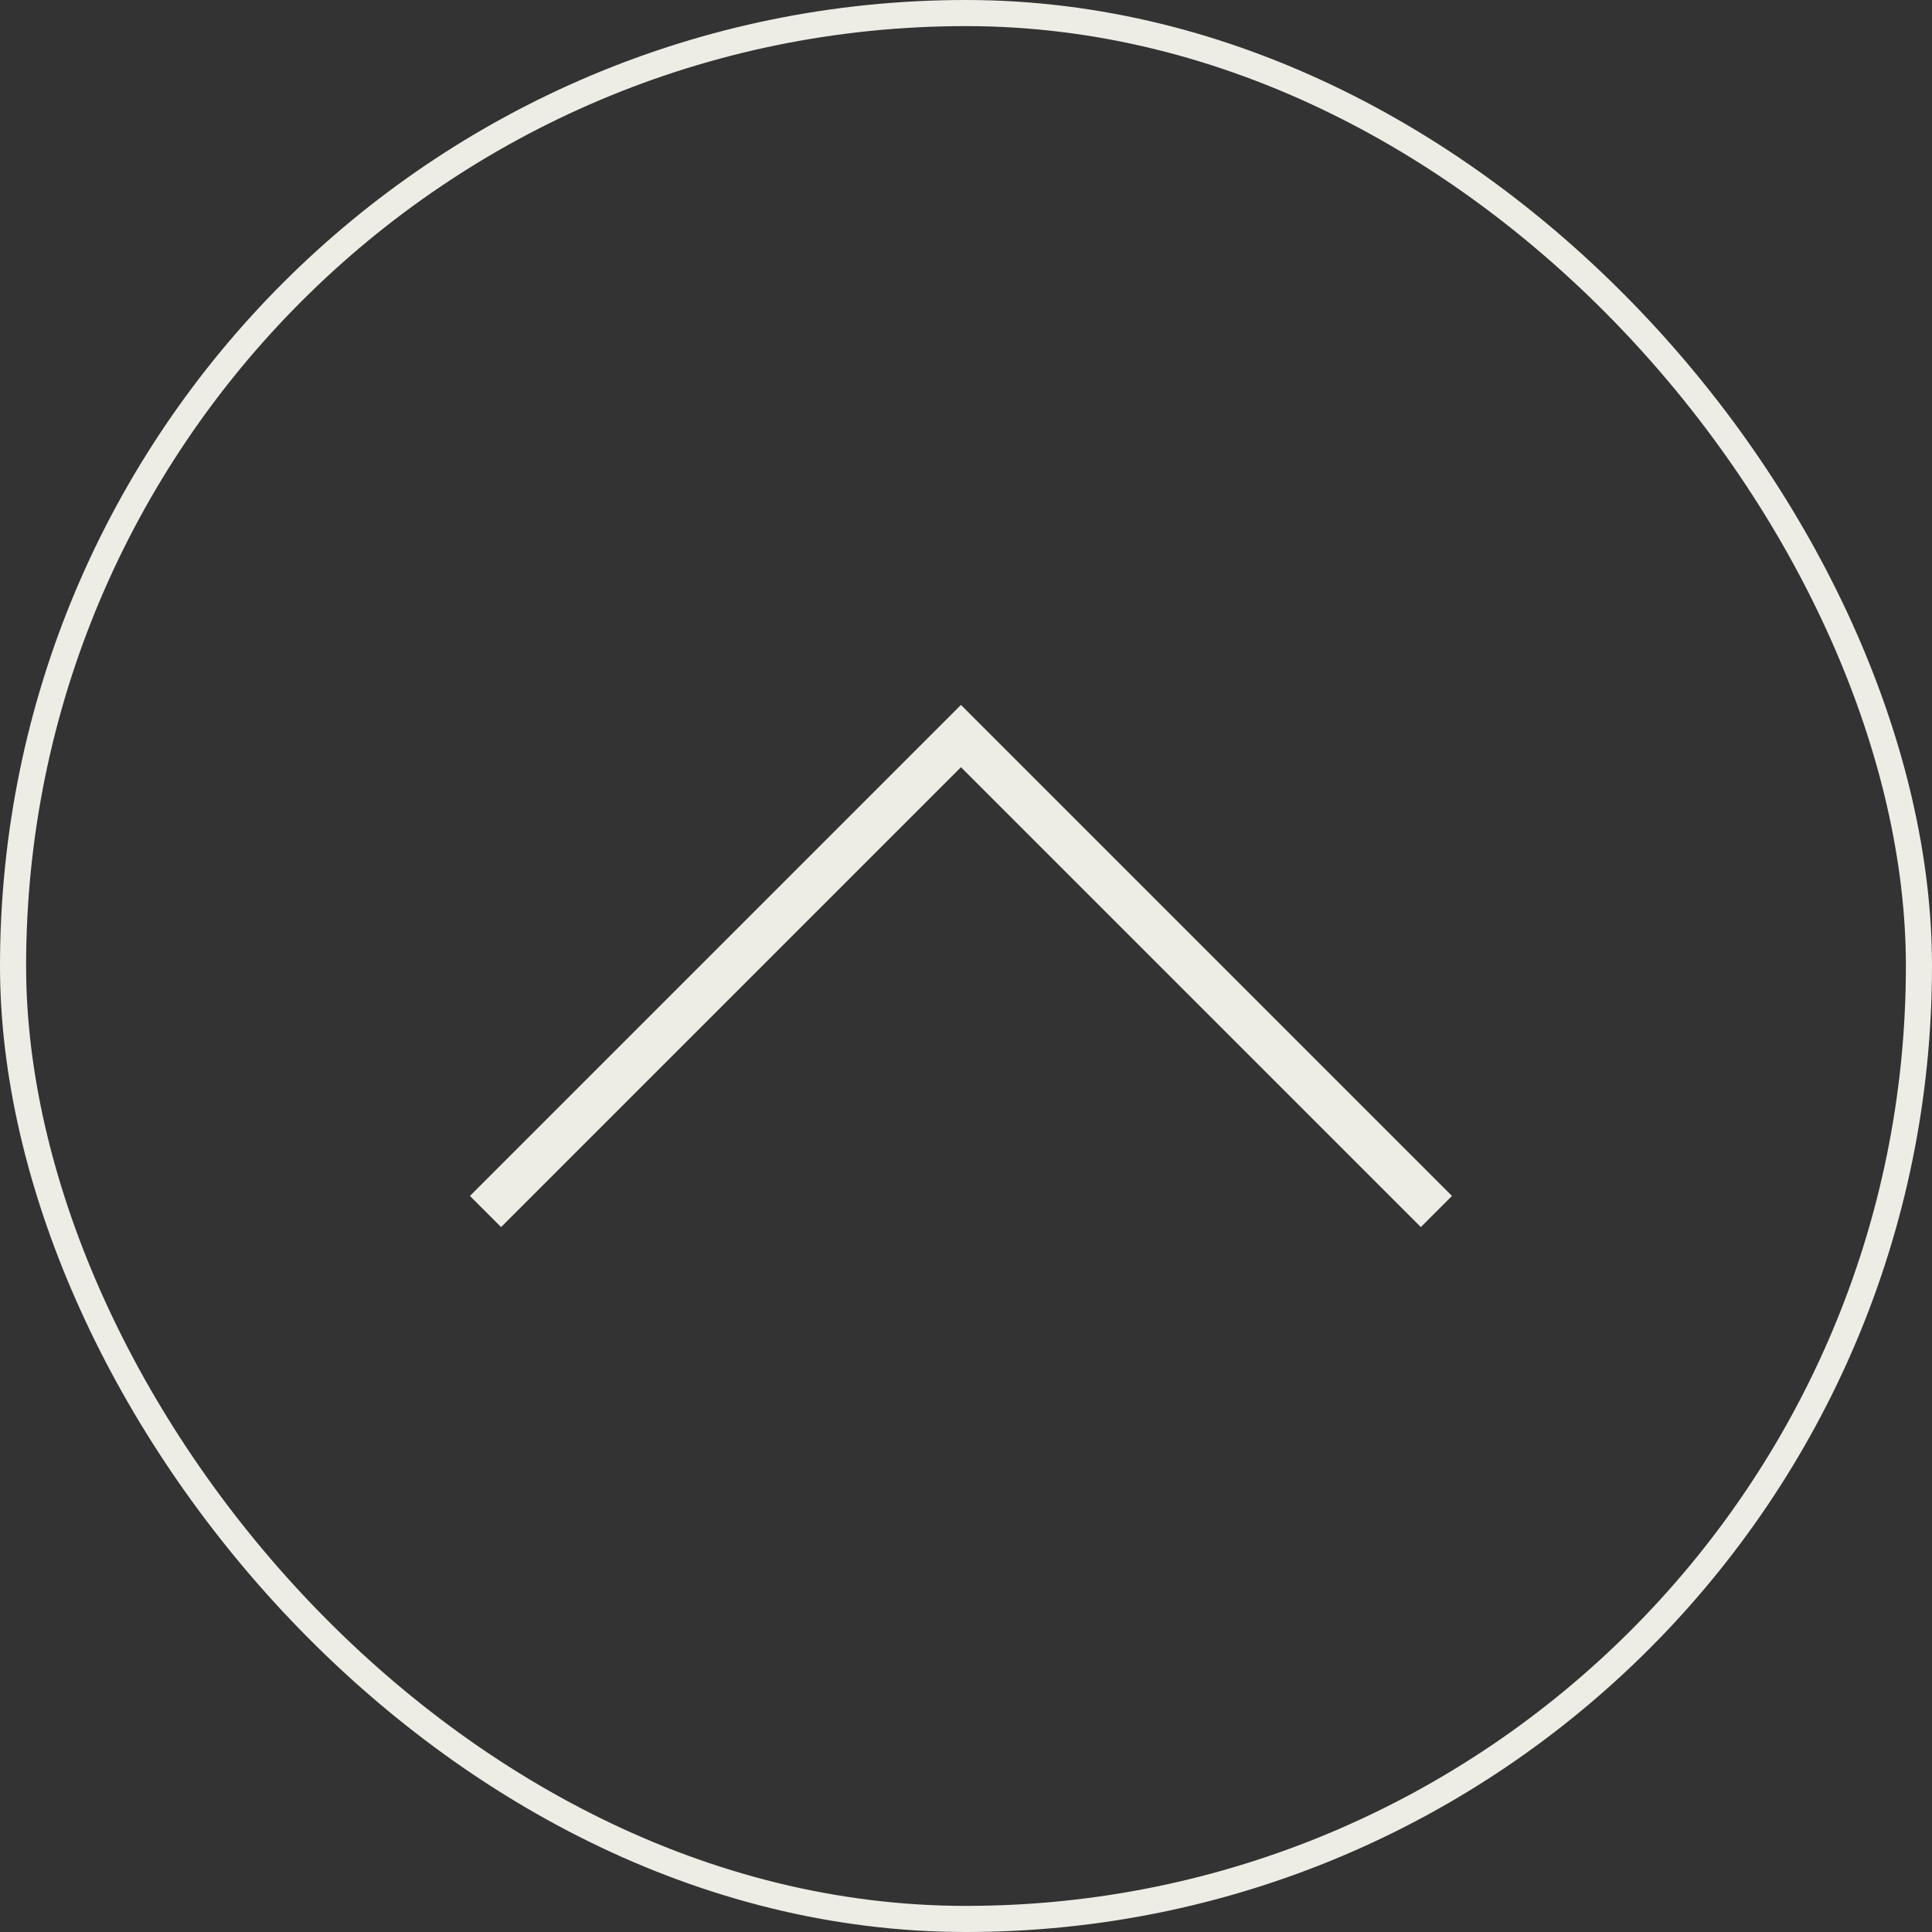 <?xml version="1.0" encoding="UTF-8"?>
<svg width="74px" height="74px" viewBox="0 0 74 74" version="1.1" xmlns="http://www.w3.org/2000/svg" xmlns:xlink="http://www.w3.org/1999/xlink">
    <rect x="0" y="0" width="74" height="74" fill="#333333" stroke="none"/>
    <title>Group 11</title>
    <g id="Symbols" stroke="none" stroke-width="1" fill="none" fill-rule="evenodd">
        <g id="NEW-FOOTER" transform="translate(-1571, -55)">
            <g id="Group-11" transform="translate(1571, 55)">
                <rect id="Rectangle" stroke="#EDEDE5" x="0.5" y="0.5" width="73" height="73" rx="36.5"></rect>
                <polygon id="Fill-1" fill="#EDEDE5" points="36.807 27 18 45.807 19.193 47 36.807 29.386 54.421 47 55.614 45.807"></polygon>
            </g>
        </g>
    </g>
</svg>